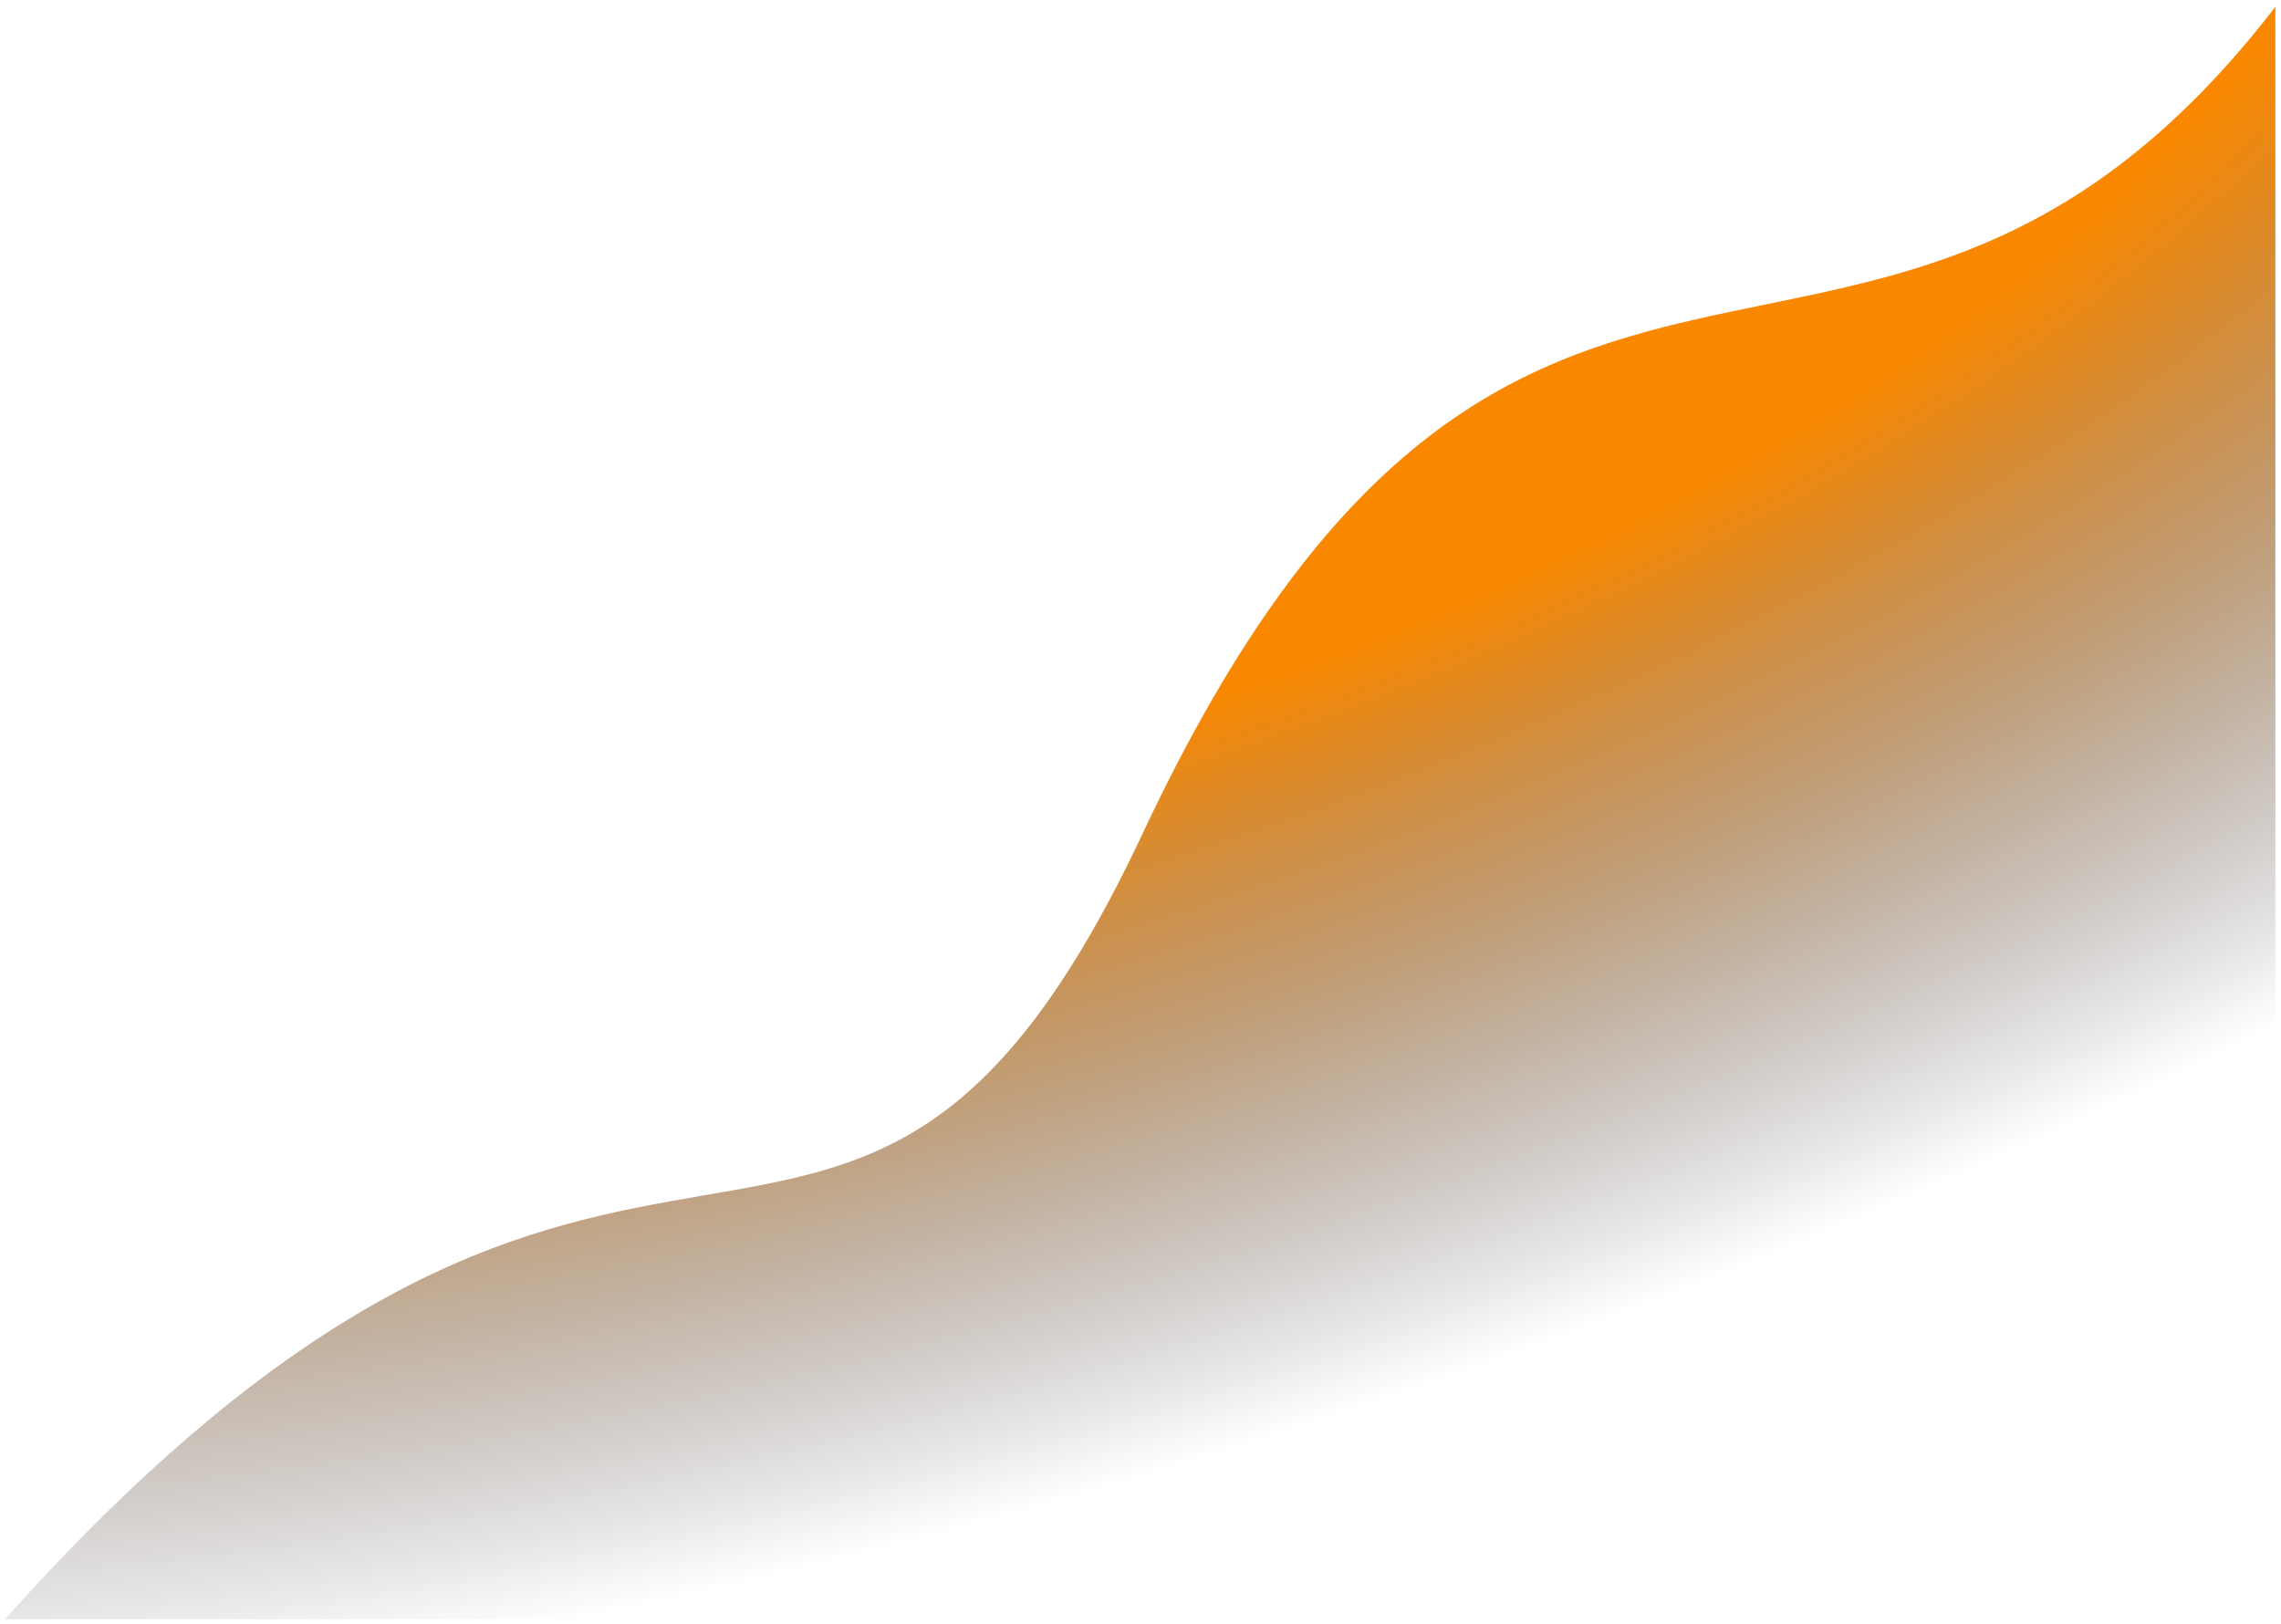 <?xml version="1.0" encoding="UTF-8"?> <svg xmlns="http://www.w3.org/2000/svg" width="406" height="289" viewBox="0 0 406 289" fill="none"><path d="M404.998 288.215V1.215C333.39 94.129 269.536 7.409 203.401 148.328C150.832 260.341 114.004 161.749 0.891 288.215H404.998Z" fill="url(#paint0_radial_34_114)"></path><defs><radialGradient id="paint0_radial_34_114" cx="0" cy="0" r="1" gradientUnits="userSpaceOnUse" gradientTransform="translate(190.174 19.281) rotate(69.506) scale(330.94 740.408)"><stop offset="0.324" stop-color="#F98800"></stop><stop offset="0.708" stop-color="#0B1026" stop-opacity="0"></stop></radialGradient></defs></svg> 